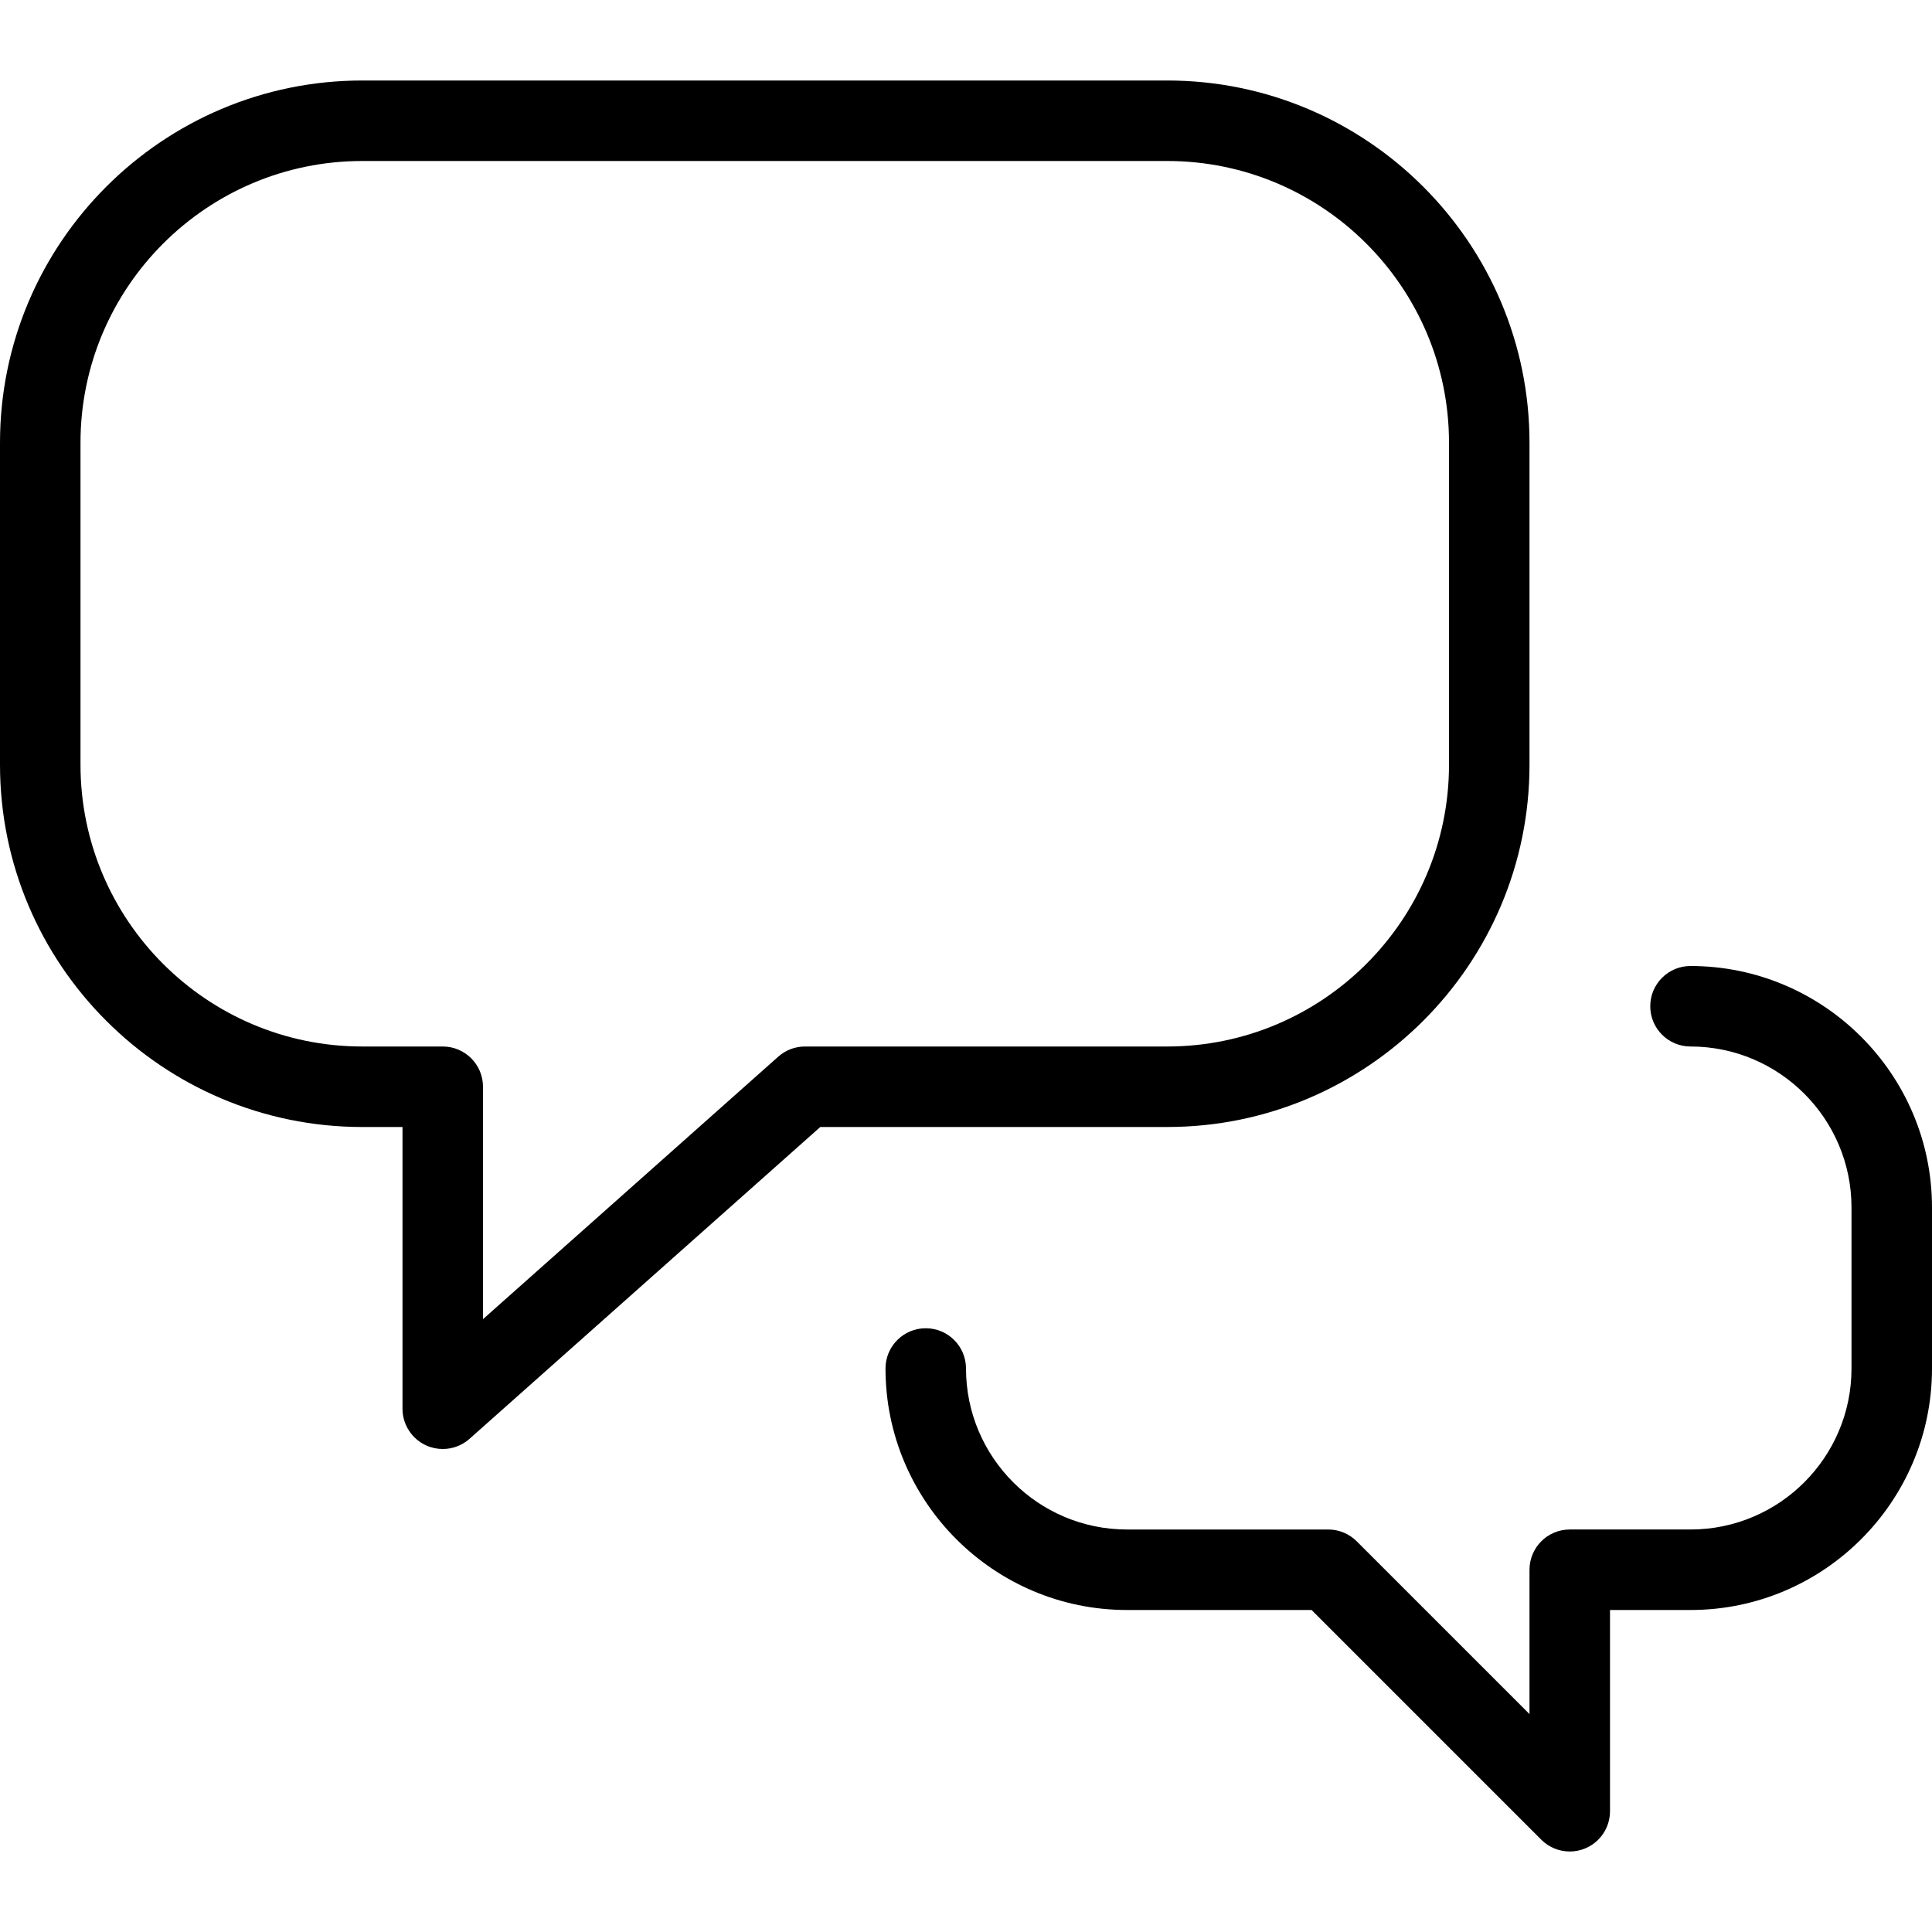 <?xml version="1.0" encoding="utf-8"?>
<!-- Generator: Adobe Illustrator 16.0.0, SVG Export Plug-In . SVG Version: 6.00 Build 0)  -->
<!DOCTYPE svg PUBLIC "-//W3C//DTD SVG 1.1//EN" "http://www.w3.org/Graphics/SVG/1.1/DTD/svg11.dtd">
<svg version="1.1" id="Outline_Icons" xmlns="http://www.w3.org/2000/svg" xmlns:xlink="http://www.w3.org/1999/xlink" x="0px"
	 y="0px" width="24px" height="24px" viewBox="0 0 24 24" enable-background="new 0 0 24 24" xml:space="preserve">
<g>
	<path d="M19,9.5v-4C19,3.019,16.981,1,14.5,1h-10C2.019,1,0,3.019,0,5.5v4C0,11.981,2.019,14,4.5,14H5v3.5
		c0,0.197,0.116,0.375,0.295,0.456C5.361,17.986,5.431,18,5.5,18c0.12,0,0.239-0.043,0.332-0.126L10.19,14h4.31
		C16.981,14,19,11.981,19,9.5z M10,13c-0.123,0-0.241,0.045-0.332,0.126L6,16.387V13.5C6,13.224,5.776,13,5.5,13h-1
		C2.57,13,1,11.43,1,9.5v-4C1,3.57,2.57,2,4.5,2h10C16.43,2,18,3.57,18,5.5v4c0,1.93-1.57,3.5-3.5,3.5H10z"/>
	<path d="M21,12c-0.276,0-0.5,0.224-0.5,0.5S20.724,13,21,13c1.103,0,2,0.897,2,2v2c0,1.103-0.897,2-2,2h-1.5
		c-0.276,0-0.5,0.224-0.5,0.5v1.793l-2.146-2.146C16.76,19.053,16.633,19,16.5,19H14c-1.103,0-2-0.897-2-2
		c0-0.276-0.224-0.5-0.5-0.5S11,16.724,11,17c0,1.654,1.346,3,3,3h2.293l2.854,2.854C19.242,22.949,19.37,23,19.5,23
		c0.064,0,0.129-0.012,0.191-0.038C19.878,22.885,20,22.702,20,22.5V20h1c1.654,0,3-1.346,3-3v-2C24,13.346,22.654,12,21,12z"/>
</g>
</svg>
